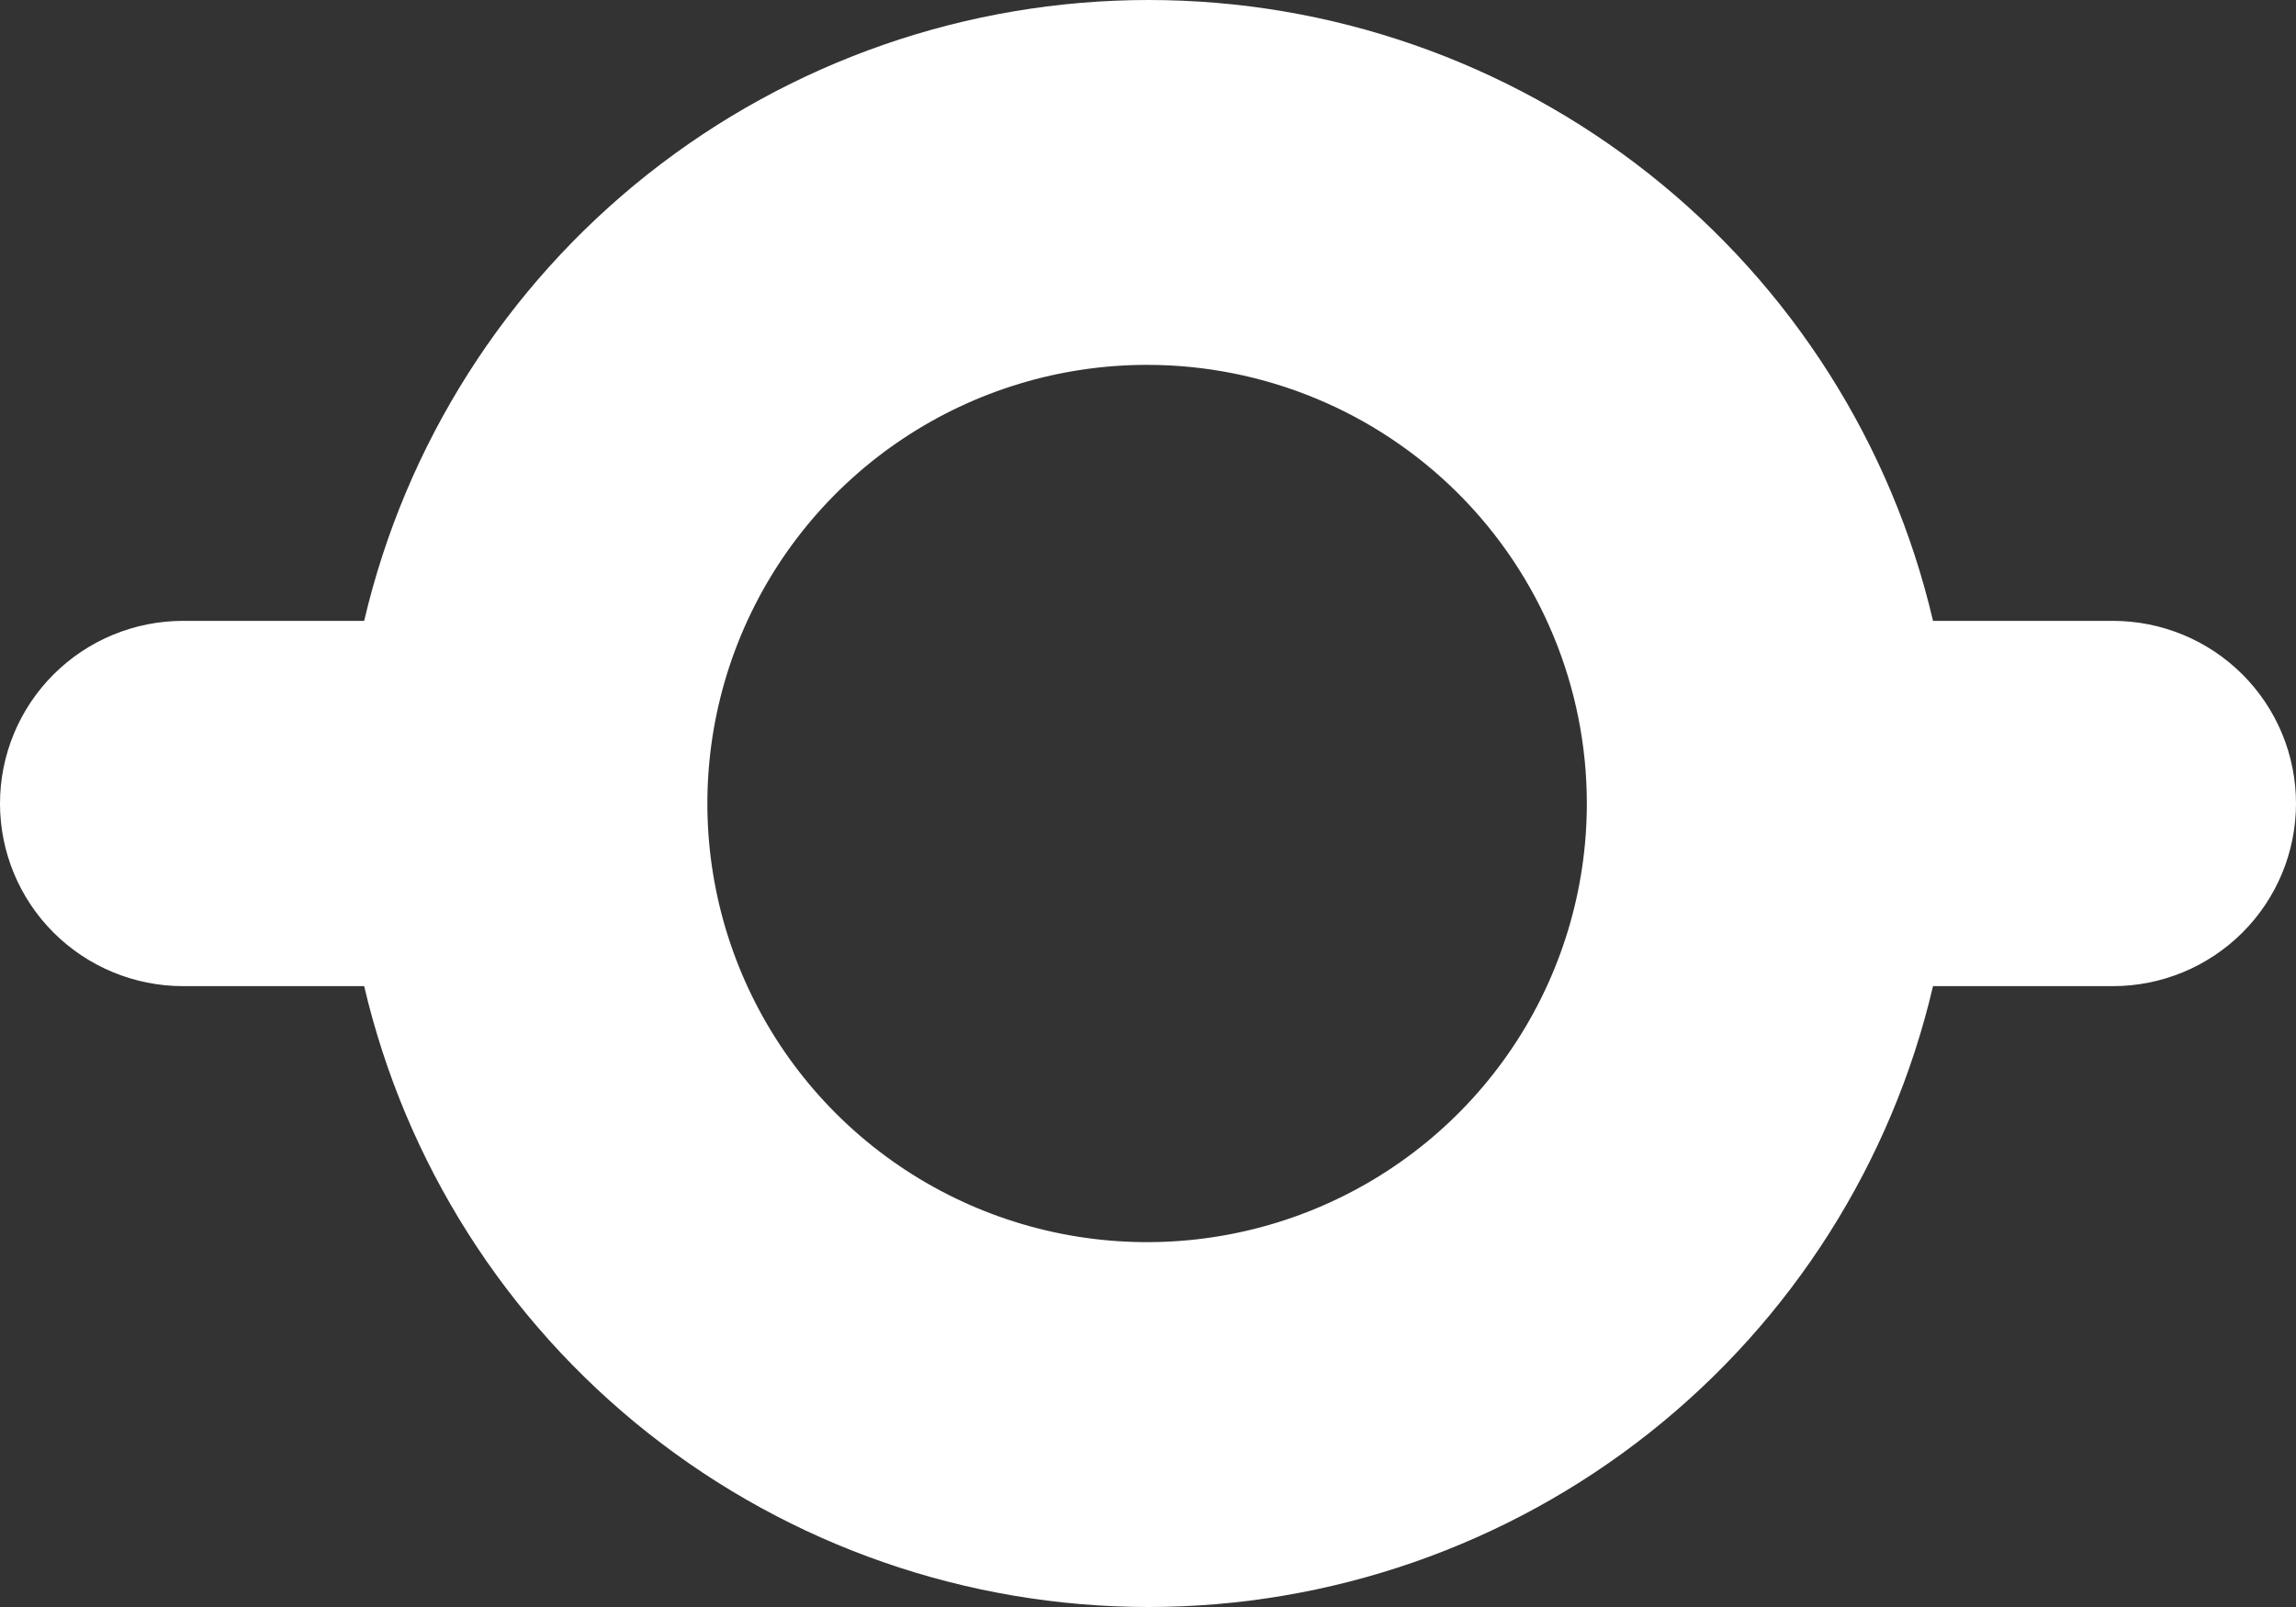 <?xml version="1.0" encoding="UTF-8"?> <svg xmlns="http://www.w3.org/2000/svg" width="160" height="112" viewBox="0 0 160 112" fill="none"><rect x="0" y="0" width="160" height="112" fill="#333333" stroke="none"/> <path d="M147.241 43.271H134.705C131.825 30.963 124.857 19.988 114.932 12.132C105.008 4.276 92.711 0 80.042 0C67.373 0 55.076 4.276 45.151 12.132C35.227 19.988 28.258 30.963 25.378 43.271H12.759C9.375 43.271 6.13 44.612 3.737 46.999C1.344 49.386 0 52.624 0 56C0 59.376 1.344 62.614 3.737 65.001C6.13 67.388 9.375 68.729 12.759 68.729H25.378C28.258 81.037 35.227 92.012 45.151 99.868C55.076 107.724 67.373 112 80.042 112C92.711 112 105.008 107.724 114.932 99.868C124.857 92.012 131.825 81.037 134.705 68.729H147.241C150.625 68.729 153.87 67.388 156.263 65.001C158.656 62.614 160 59.376 160 56C160 52.624 158.656 49.386 156.263 46.999C153.87 44.612 150.625 43.271 147.241 43.271ZM110.581 56C110.581 62.046 108.784 67.957 105.416 72.984C102.049 78.012 97.263 81.93 91.664 84.244C86.065 86.558 79.903 87.163 73.959 85.984C68.015 84.804 62.555 81.893 58.269 77.617C53.984 73.342 51.065 67.894 49.883 61.964C48.7 56.034 49.307 49.887 51.627 44.301C53.946 38.715 57.873 33.94 62.913 30.581C67.952 27.222 73.877 25.429 79.937 25.429C88.064 25.429 95.859 28.65 101.605 34.383C107.352 40.116 110.581 47.892 110.581 56Z" fill="white"></path> </svg> 